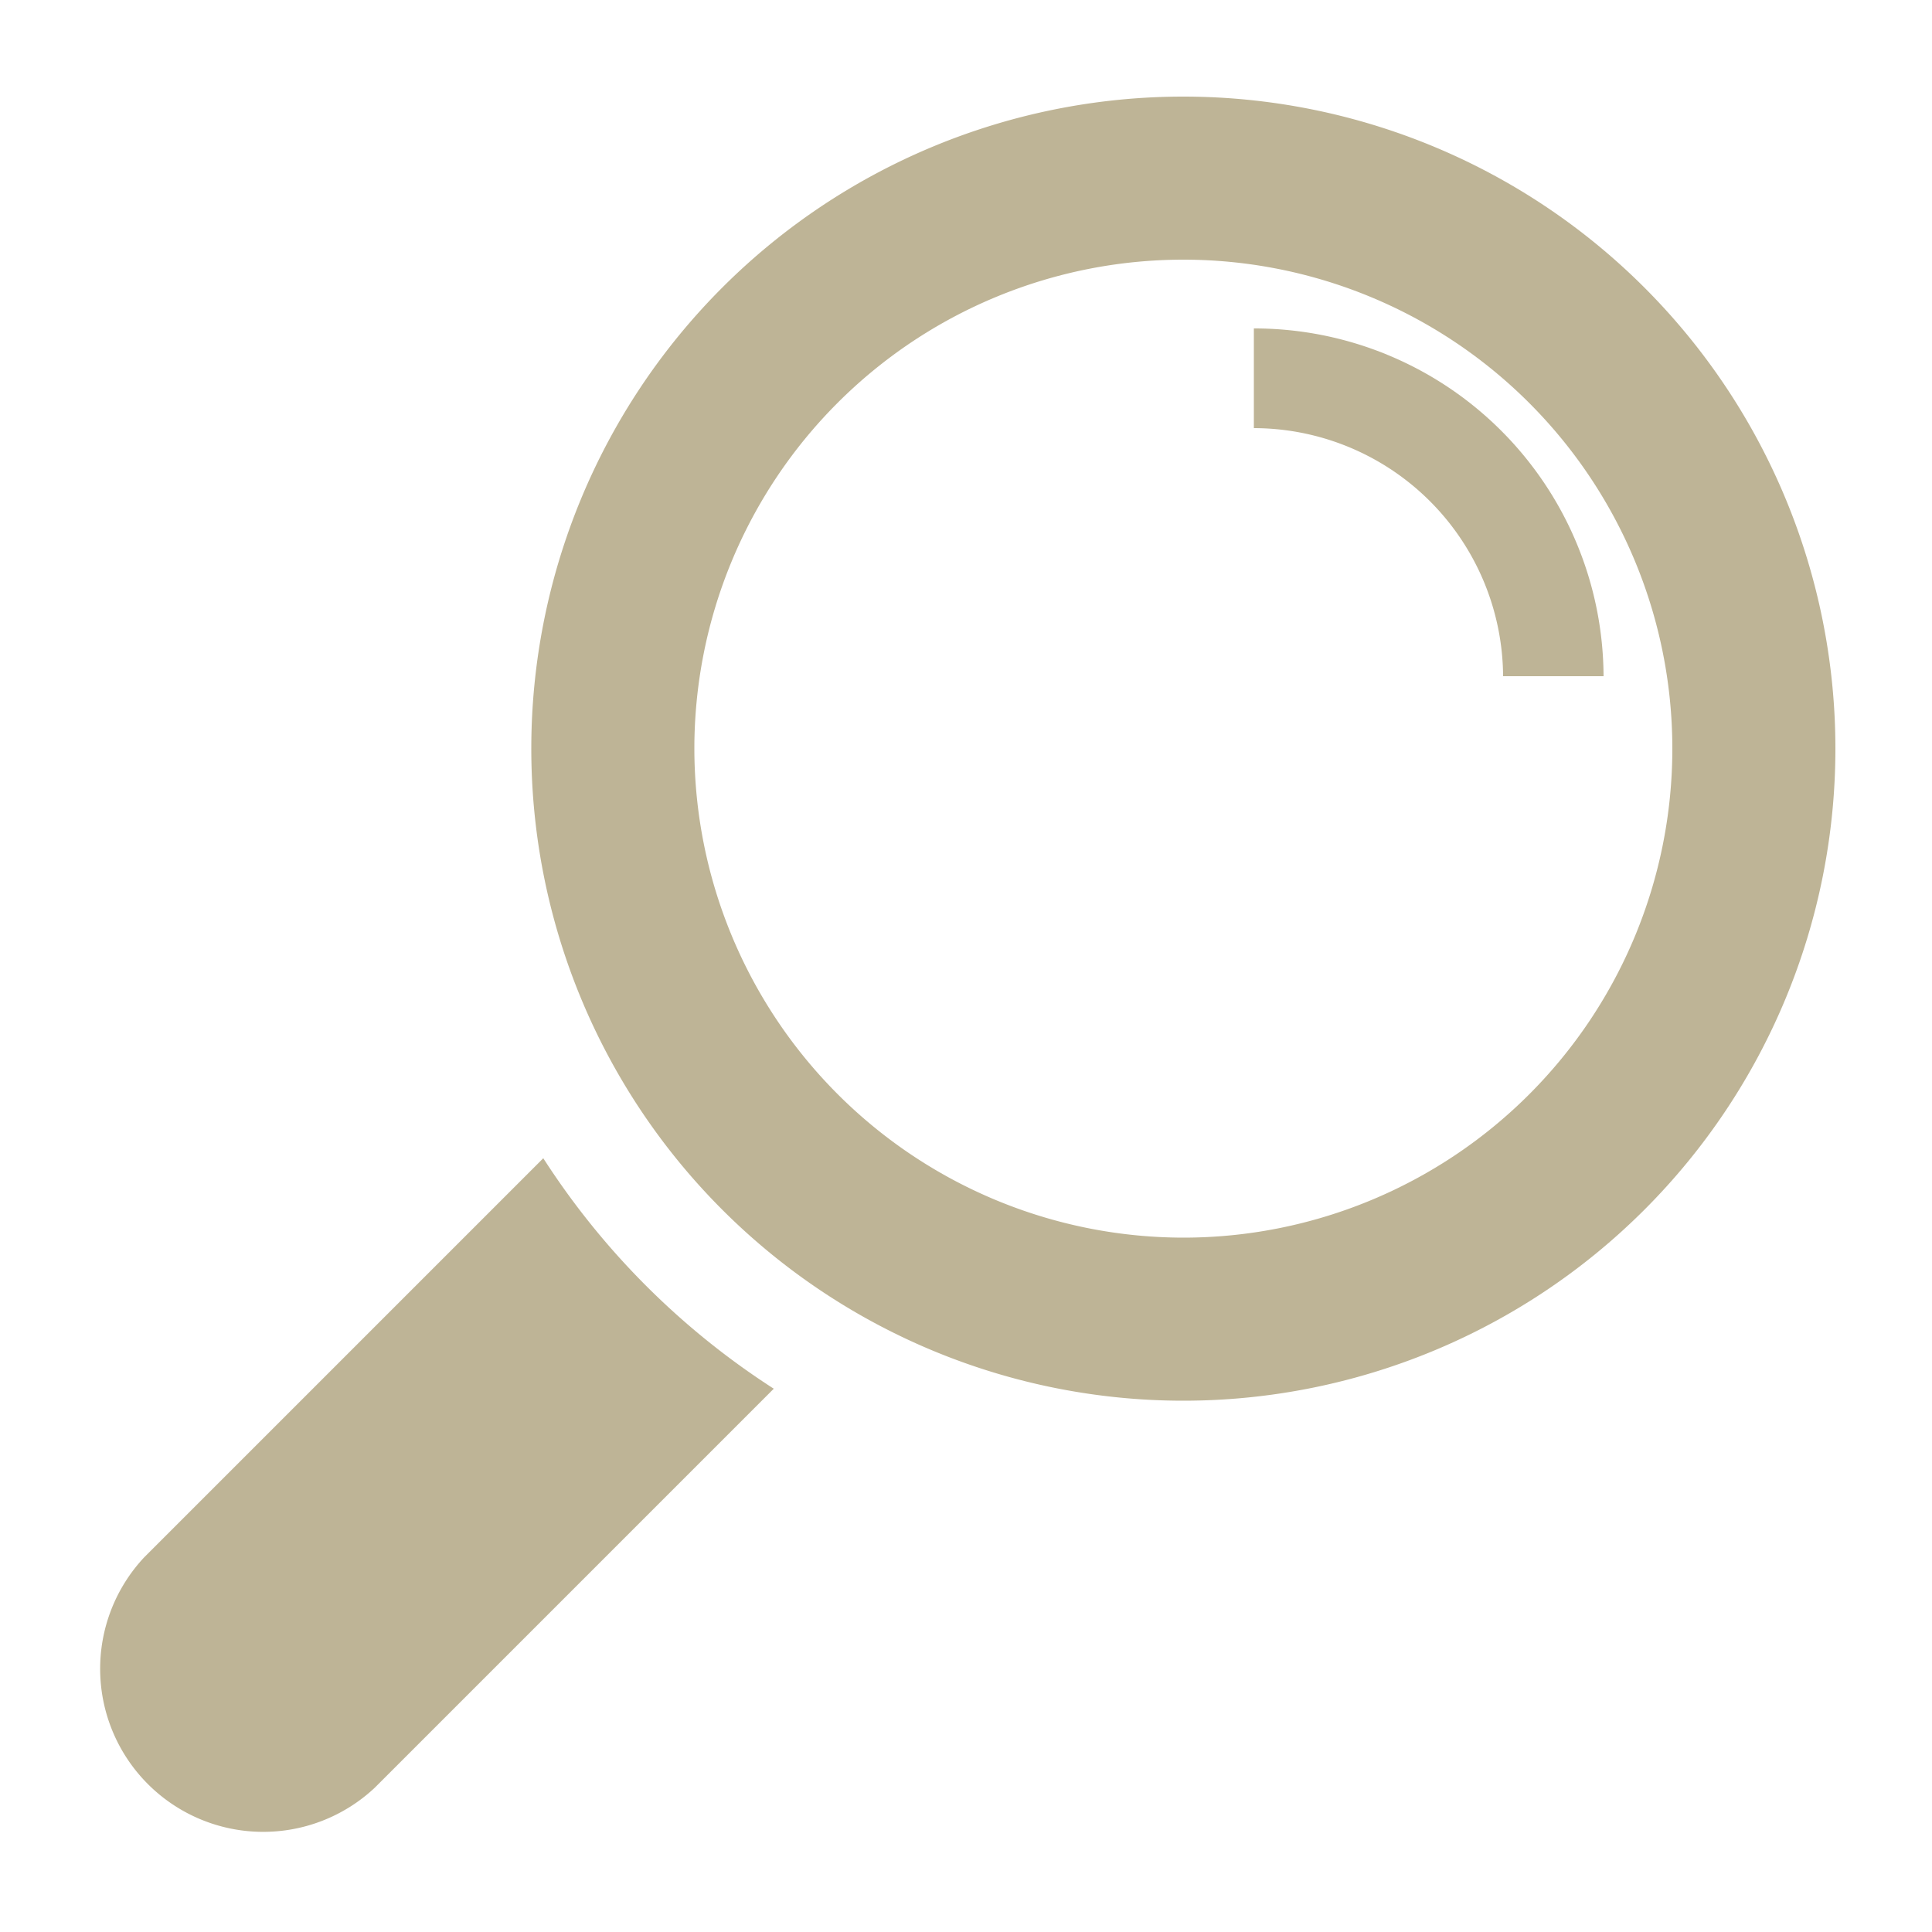 <svg id="search" xmlns="http://www.w3.org/2000/svg" viewBox="0 0 100 100"><defs><style>.cls-1{fill-rule:evenodd;}</style></defs><title>Zeichenfläche 1 Kopie</title><g id="search-2" data-name="search"><path class="cls-1" fill="#beb496" d="M7.47,80.6,28.12,59.95A39.74,39.74,0,0,0,40.05,71.88L19.4,92.53A8.44,8.44,0,0,1,7.47,80.6Z"/><path class="cls-1" fill="#beb496" d="M61.25,64.06A25.31,25.31,0,1,0,35.94,38.75,25.34,25.34,0,0,0,61.25,64.06ZM27.5,38.75A33.75,33.75,0,1,1,61.25,72.5,33.75,33.75,0,0,1,27.5,38.75Z"/><path fill="#beb496" d="M64.9,17v5.16A12.92,12.92,0,0,1,77.8,35H83A18.08,18.08,0,0,0,64.9,17Z"/></g></svg>